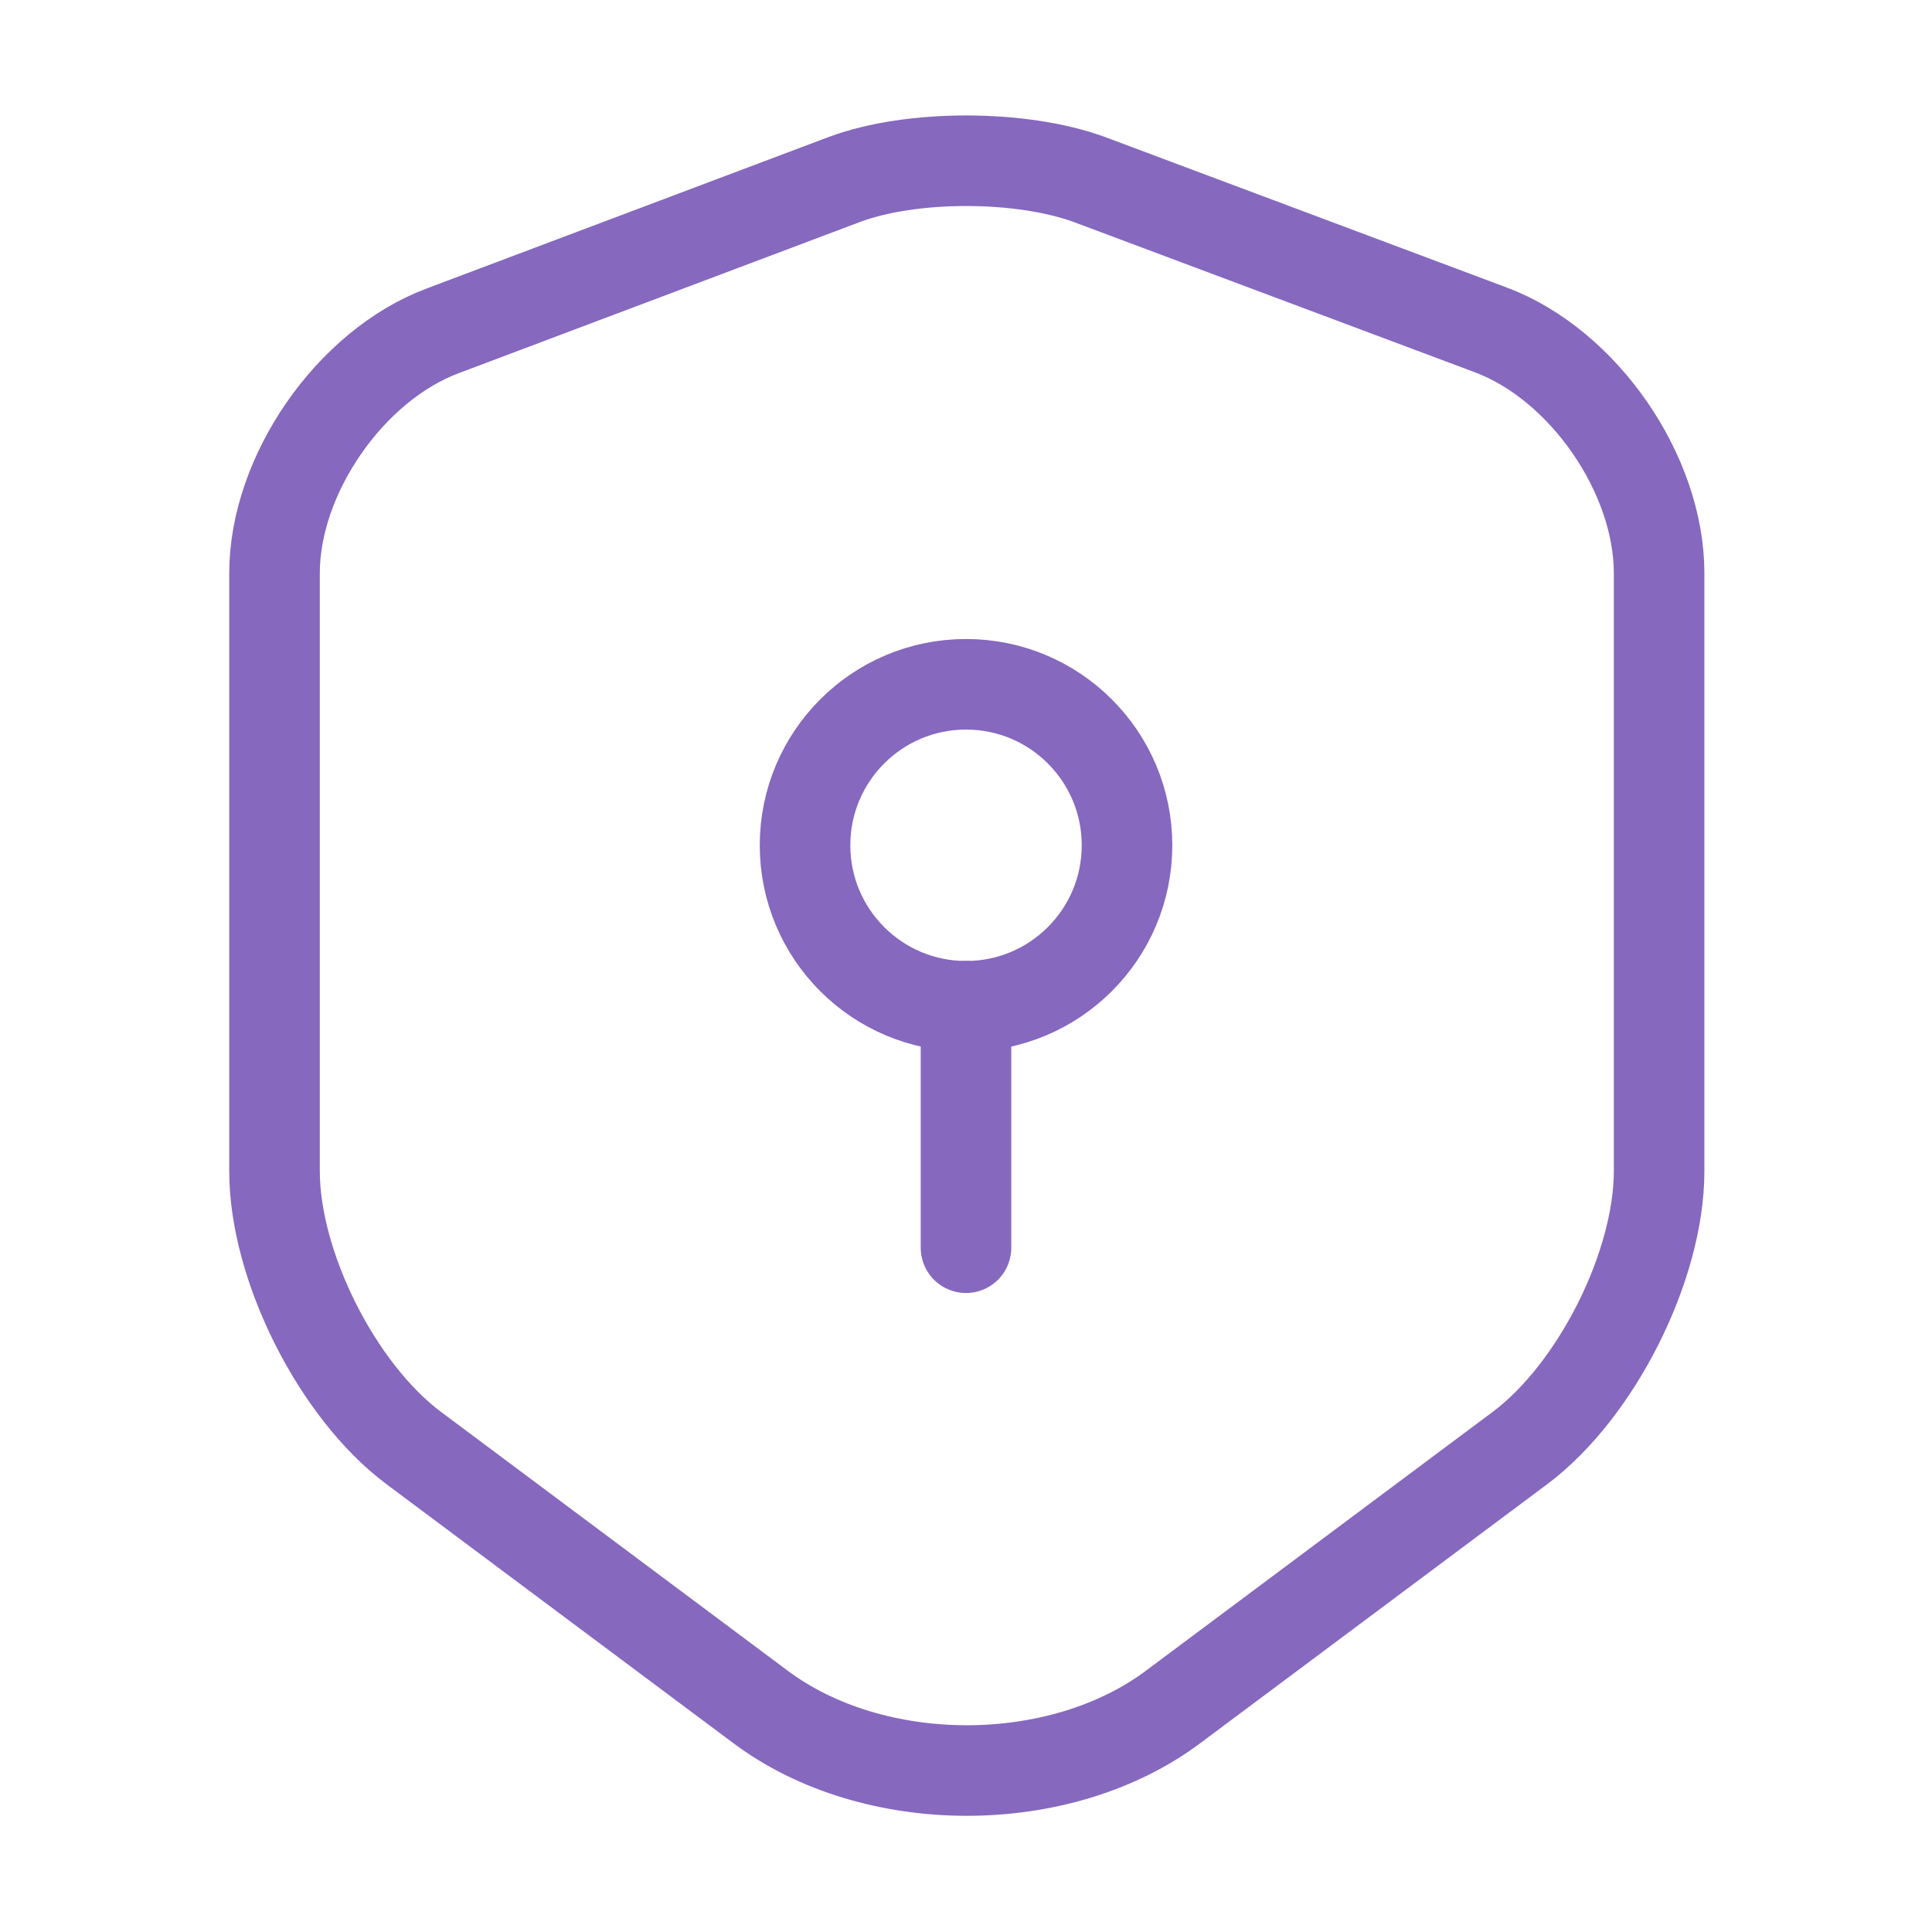 <svg width="32" height="32" viewBox="0 0 32 32" fill="none" xmlns="http://www.w3.org/2000/svg">
<path d="M13.987 2.972L7.334 5.479C5.8 6.052 4.547 7.865 4.547 9.492V19.399C4.547 20.972 5.587 23.039 6.854 23.985L12.587 28.265C14.467 29.679 17.56 29.679 19.44 28.265L25.174 23.985C26.44 23.039 27.48 20.972 27.48 19.399V9.492C27.48 7.852 26.227 6.039 24.694 5.465L18.04 2.972C16.907 2.559 15.094 2.559 13.987 2.972Z" stroke="#8668BF" stroke-width="1.5" stroke-linecap="round" stroke-linejoin="round"/>
<path d="M16 16.667C17.473 16.667 18.667 15.473 18.667 14.001C18.667 12.528 17.473 11.334 16 11.334C14.527 11.334 13.334 12.528 13.334 14.001C13.334 15.473 14.527 16.667 16 16.667Z" stroke="#8668BF" stroke-width="1.5" stroke-miterlimit="10" stroke-linecap="round" stroke-linejoin="round"/>
<path d="M16 16.666V20.666" stroke="#8668BF" stroke-width="1.5" stroke-miterlimit="10" stroke-linecap="round" stroke-linejoin="round"/>
</svg>
